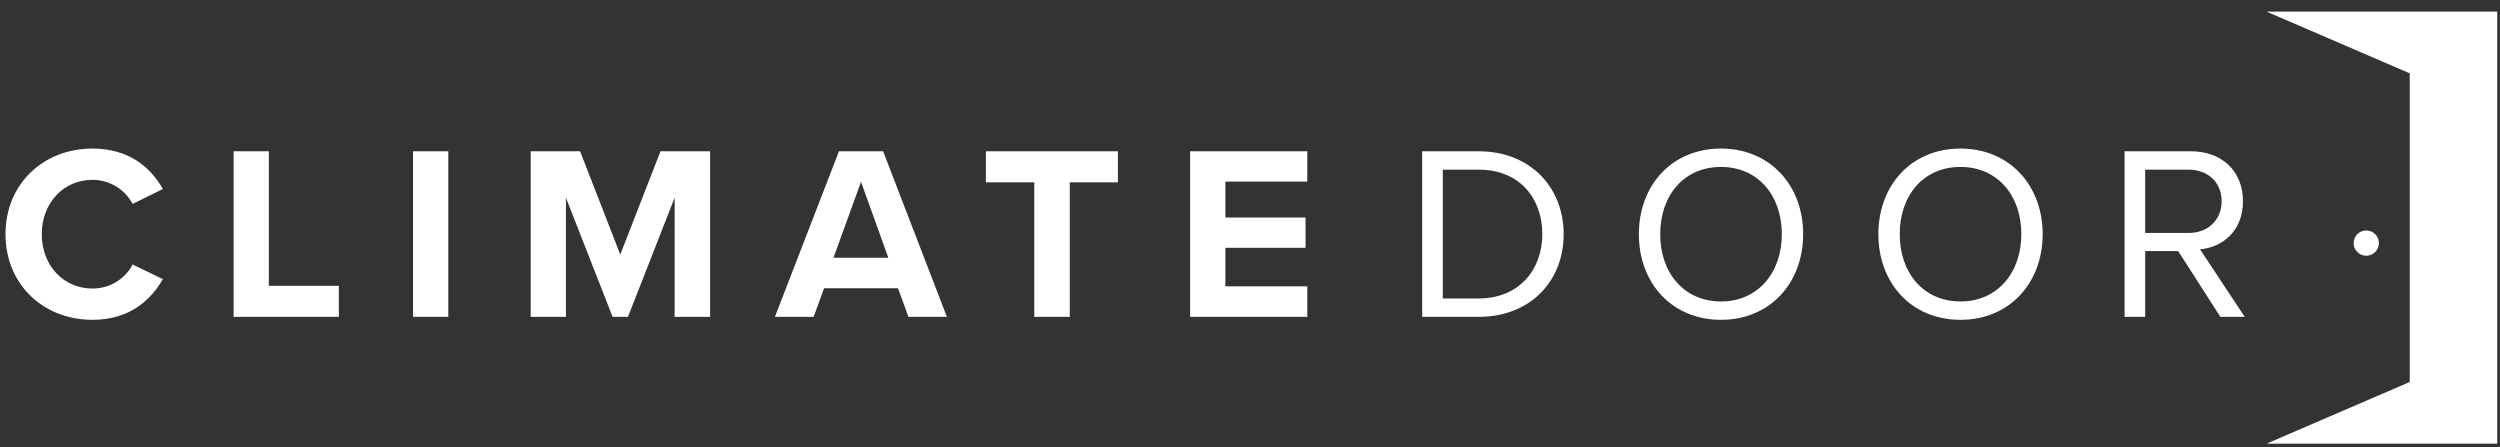 <svg width="151" height="27" viewBox="0 0 151 27" fill="none" xmlns="http://www.w3.org/2000/svg">
<rect x="0" y="0" width="151" height="27" fill="#333333" stroke="none"/>
<path d="M142.922 13.92C142.5 13.92 142.159 14.262 142.159 14.683C142.159 15.105 142.5 15.447 142.922 15.447C143.344 15.447 143.685 15.105 143.685 14.683C143.685 14.262 143.344 13.92 142.922 13.92ZM150.833 26.799V0.702H136.897L145.549 4.43V23.071L136.897 26.799H150.833Z" fill="white"/>
<path d="M5.58 19.317C7.859 19.317 9.118 18.103 9.837 16.859L8.009 15.974C7.589 16.798 6.689 17.428 5.58 17.428C3.841 17.428 2.522 16.034 2.522 14.145C2.522 12.256 3.841 10.862 5.58 10.862C6.689 10.862 7.589 11.506 8.009 12.316L9.837 11.417C9.133 10.172 7.859 8.973 5.58 8.973C2.657 8.973 0.333 11.072 0.333 14.145C0.333 17.218 2.657 19.317 5.58 19.317ZM20.466 19.137V17.263H16.238V9.138H14.11V19.137H20.466ZM27.077 9.138H24.948V19.137H27.077V9.138ZM42.892 19.137V9.138H39.894L37.465 15.374L35.037 9.138H32.054V19.137H34.182V11.942L37.001 19.137H37.93L40.748 11.942V19.137H42.892ZM57.193 19.137L53.341 9.138H50.672L46.805 19.137H49.143L49.773 17.413H54.24L54.87 19.137H57.193ZM53.655 15.569H50.342L52.006 10.982L53.655 15.569ZM64.614 19.137V11.012H67.522V9.138H59.547V11.012H62.47V19.137H64.614ZM78.96 19.137V17.293H74.013V14.969H78.855V13.141H74.013V10.967H78.96V9.138H71.884V19.137H78.96ZM89.318 19.137C92.421 19.137 94.445 16.993 94.445 14.145C94.445 11.312 92.421 9.138 89.318 9.138H85.9V19.137H89.318ZM87.145 10.247H89.318C91.792 10.247 93.156 11.986 93.156 14.145C93.156 16.289 91.747 18.027 89.318 18.027H87.145V10.247ZM98.987 14.145C98.987 17.098 100.981 19.317 103.949 19.317C106.902 19.317 108.911 17.098 108.911 14.145C108.911 11.192 106.902 8.973 103.949 8.973C100.981 8.973 98.987 11.192 98.987 14.145ZM107.622 14.145C107.622 16.469 106.183 18.208 103.949 18.208C101.701 18.208 100.277 16.469 100.277 14.145C100.277 11.806 101.701 10.083 103.949 10.083C106.183 10.083 107.622 11.806 107.622 14.145ZM113.454 14.145C113.454 17.098 115.447 19.317 118.415 19.317C121.369 19.317 123.377 17.098 123.377 14.145C123.377 11.192 121.369 8.973 118.415 8.973C115.447 8.973 113.454 11.192 113.454 14.145ZM122.088 14.145C122.088 16.469 120.649 18.208 118.415 18.208C116.167 18.208 114.743 16.469 114.743 14.145C114.743 11.806 116.167 10.083 118.415 10.083C120.649 10.083 122.088 11.806 122.088 14.145ZM135.58 19.137L132.882 15.06C134.246 14.94 135.475 13.95 135.475 12.151C135.475 10.307 134.171 9.138 132.342 9.138H128.324V19.137H129.569V15.164H131.562L134.111 19.137H135.58ZM134.186 12.151C134.186 13.275 133.376 14.07 132.192 14.07H129.569V10.247H132.192C133.376 10.247 134.186 11.027 134.186 12.151Z" fill="white"/>
</svg>
